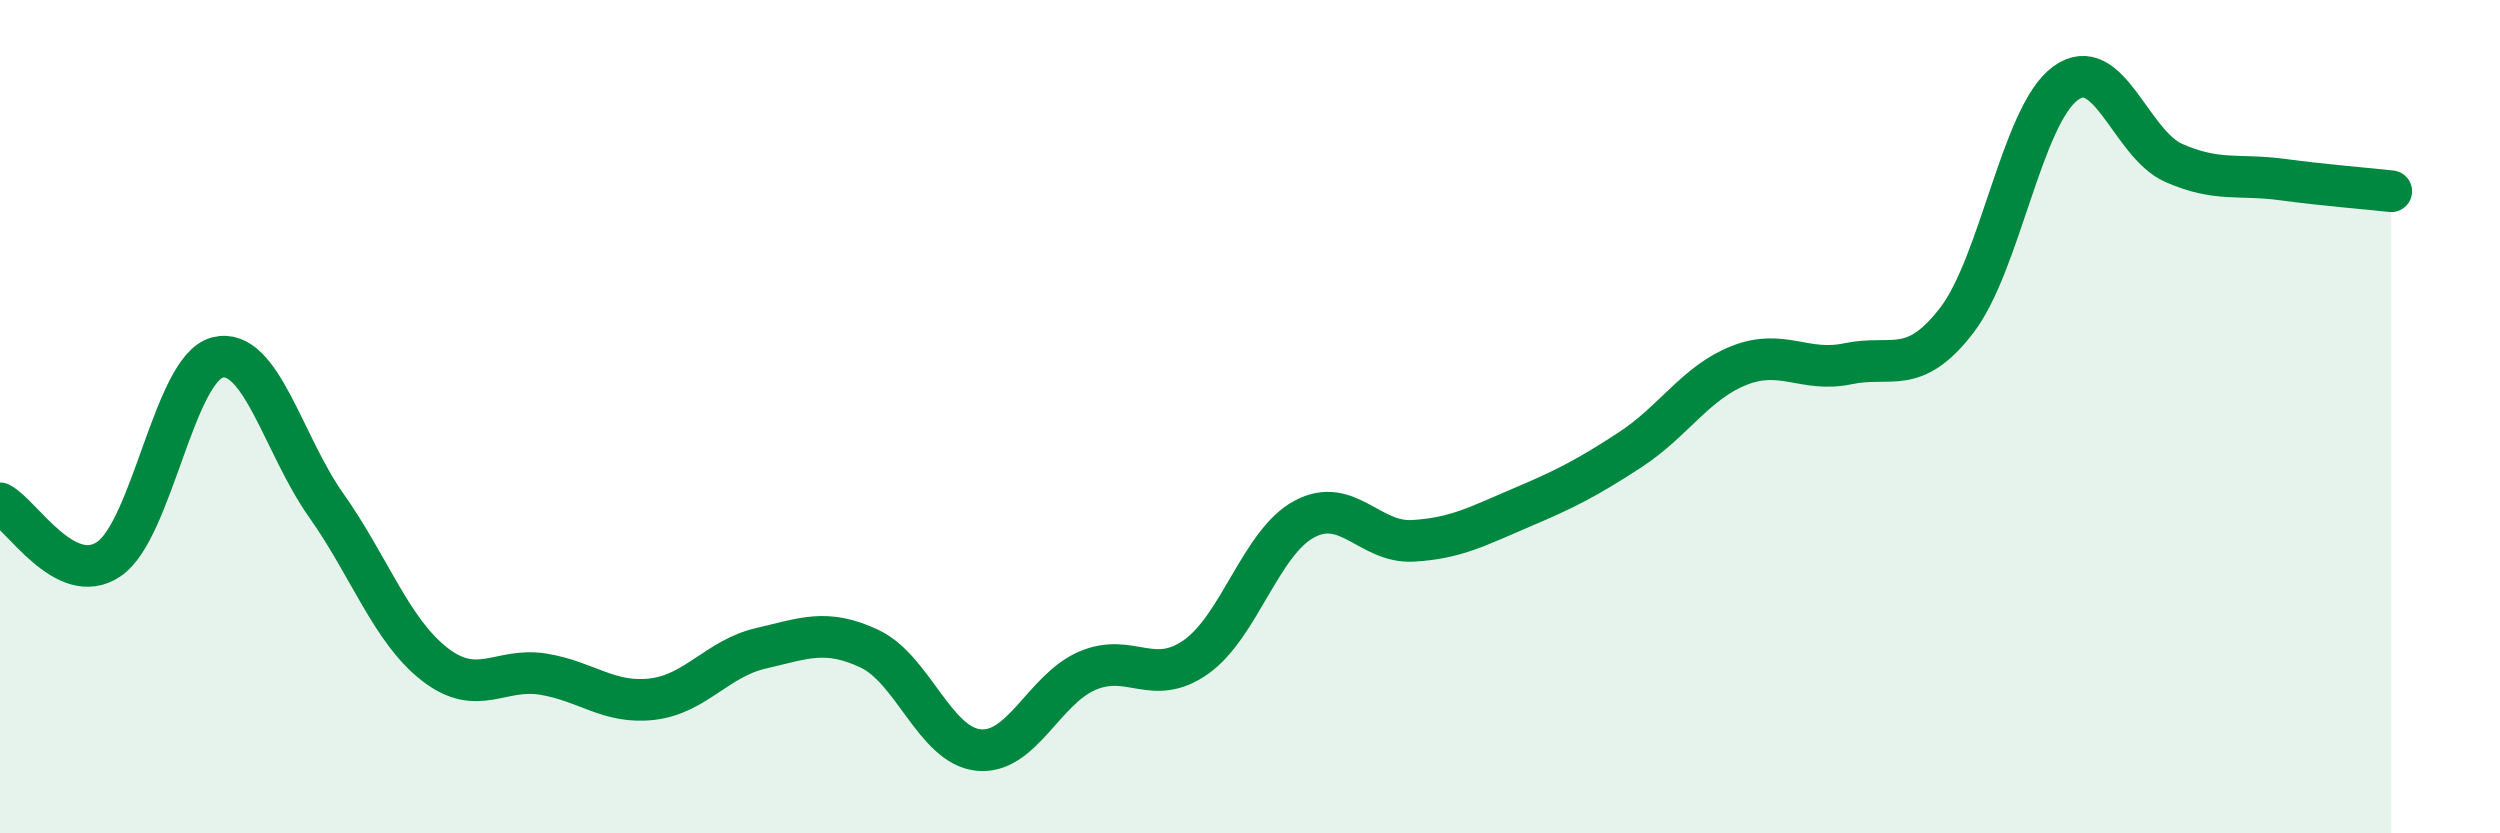 
    <svg width="60" height="20" viewBox="0 0 60 20" xmlns="http://www.w3.org/2000/svg">
      <path
        d="M 0,12.08 C 0.52,12.35 1.57,14.12 2.61,13.42 C 3.65,12.72 4.18,8.84 5.22,8.58 C 6.26,8.32 6.79,10.66 7.83,12.13 C 8.87,13.6 9.39,15.13 10.43,15.94 C 11.47,16.75 12,16.01 13.04,16.18 C 14.08,16.35 14.61,16.9 15.65,16.78 C 16.69,16.66 17.22,15.8 18.26,15.56 C 19.3,15.32 19.83,15.08 20.87,15.57 C 21.91,16.06 22.44,17.89 23.48,18 C 24.52,18.11 25.05,16.55 26.09,16.1 C 27.13,15.65 27.66,16.5 28.7,15.77 C 29.74,15.04 30.26,13.02 31.3,12.46 C 32.34,11.9 32.87,13.04 33.91,12.98 C 34.95,12.92 35.48,12.62 36.52,12.18 C 37.56,11.74 38.09,11.47 39.13,10.79 C 40.17,10.11 40.7,9.18 41.74,8.77 C 42.78,8.36 43.31,8.95 44.35,8.73 C 45.39,8.51 45.92,9.04 46.96,7.69 C 48,6.34 48.53,2.76 49.57,2 C 50.61,1.24 51.13,3.45 52.17,3.91 C 53.21,4.37 53.74,4.17 54.78,4.31 C 55.82,4.45 56.87,4.53 57.39,4.59L57.39 20L0 20Z"
        fill="#008740"
        opacity="0.1"
        stroke-linecap="round"
        stroke-linejoin="round"
      />
      <path
        d="M 0,12.08 C 0.52,12.35 1.57,14.12 2.61,13.42 C 3.65,12.72 4.18,8.84 5.22,8.58 C 6.26,8.32 6.79,10.66 7.83,12.13 C 8.87,13.6 9.39,15.13 10.43,15.94 C 11.47,16.75 12,16.01 13.04,16.18 C 14.08,16.35 14.61,16.9 15.65,16.78 C 16.69,16.66 17.22,15.8 18.26,15.56 C 19.3,15.32 19.83,15.08 20.87,15.57 C 21.91,16.06 22.44,17.89 23.48,18 C 24.52,18.11 25.05,16.55 26.09,16.1 C 27.13,15.65 27.66,16.5 28.7,15.77 C 29.74,15.04 30.26,13.02 31.3,12.46 C 32.34,11.9 32.87,13.04 33.91,12.98 C 34.95,12.92 35.48,12.62 36.52,12.18 C 37.56,11.74 38.09,11.47 39.13,10.79 C 40.17,10.11 40.7,9.18 41.74,8.77 C 42.78,8.36 43.31,8.95 44.35,8.73 C 45.39,8.51 45.92,9.04 46.96,7.69 C 48,6.34 48.53,2.76 49.57,2 C 50.61,1.24 51.13,3.45 52.17,3.91 C 53.21,4.37 53.74,4.17 54.78,4.31 C 55.82,4.45 56.87,4.53 57.39,4.59"
        stroke="#008740"
        stroke-width="1"
        fill="none"
        stroke-linecap="round"
        stroke-linejoin="round"
      />
    </svg>
  